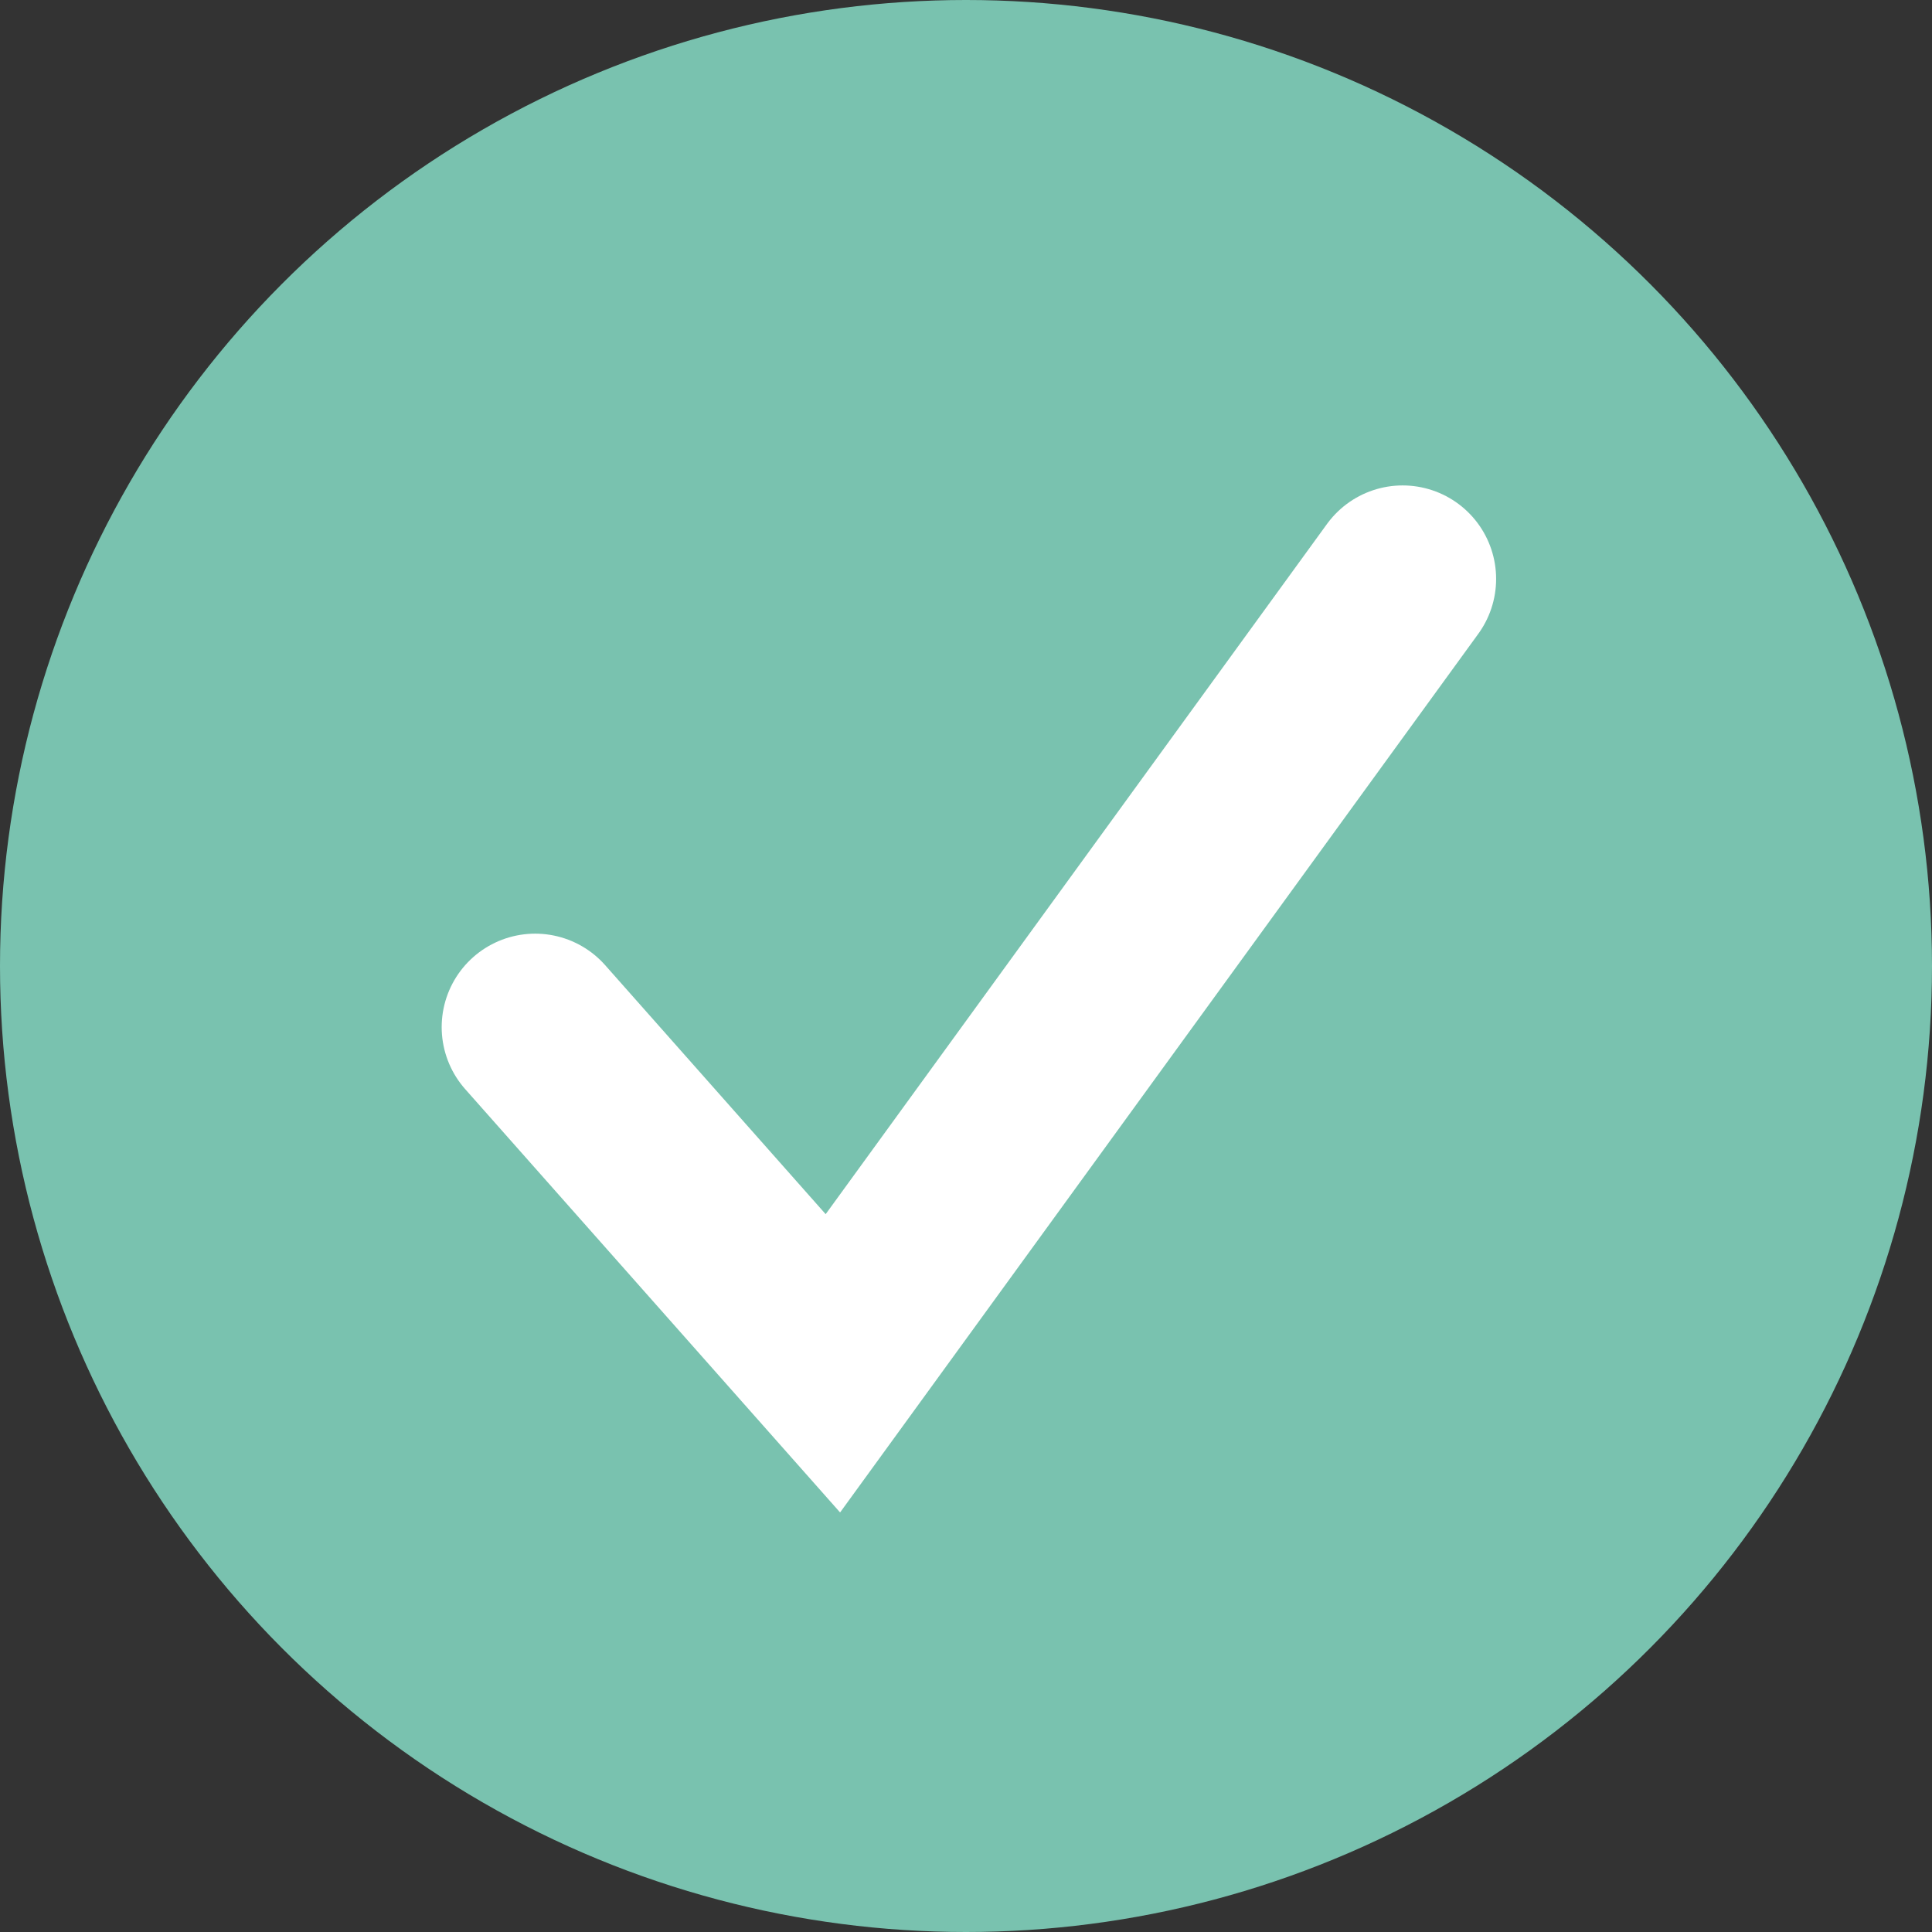 <svg xmlns="http://www.w3.org/2000/svg" width="31" height="31" viewBox="0 0 31 31">
  <rect x="0" y="0" width="31" height="31" fill="#333333" stroke="none"/>
  <g id="Group_163" data-name="Group 163" transform="translate(-1333 -1226)">
    <circle id="Ellipse_41" data-name="Ellipse 41" cx="15.5" cy="15.5" r="15.5" transform="translate(1333 1226)" fill="#79c2af"/>
    <path id="Path_40" data-name="Path 40" d="M785.747,1822.13l4.777,5.394,9.142-12.586" transform="translate(555.84 -579.649)" fill="none" stroke="#fff" stroke-linecap="round" stroke-width="3"/>
  </g>
</svg>
